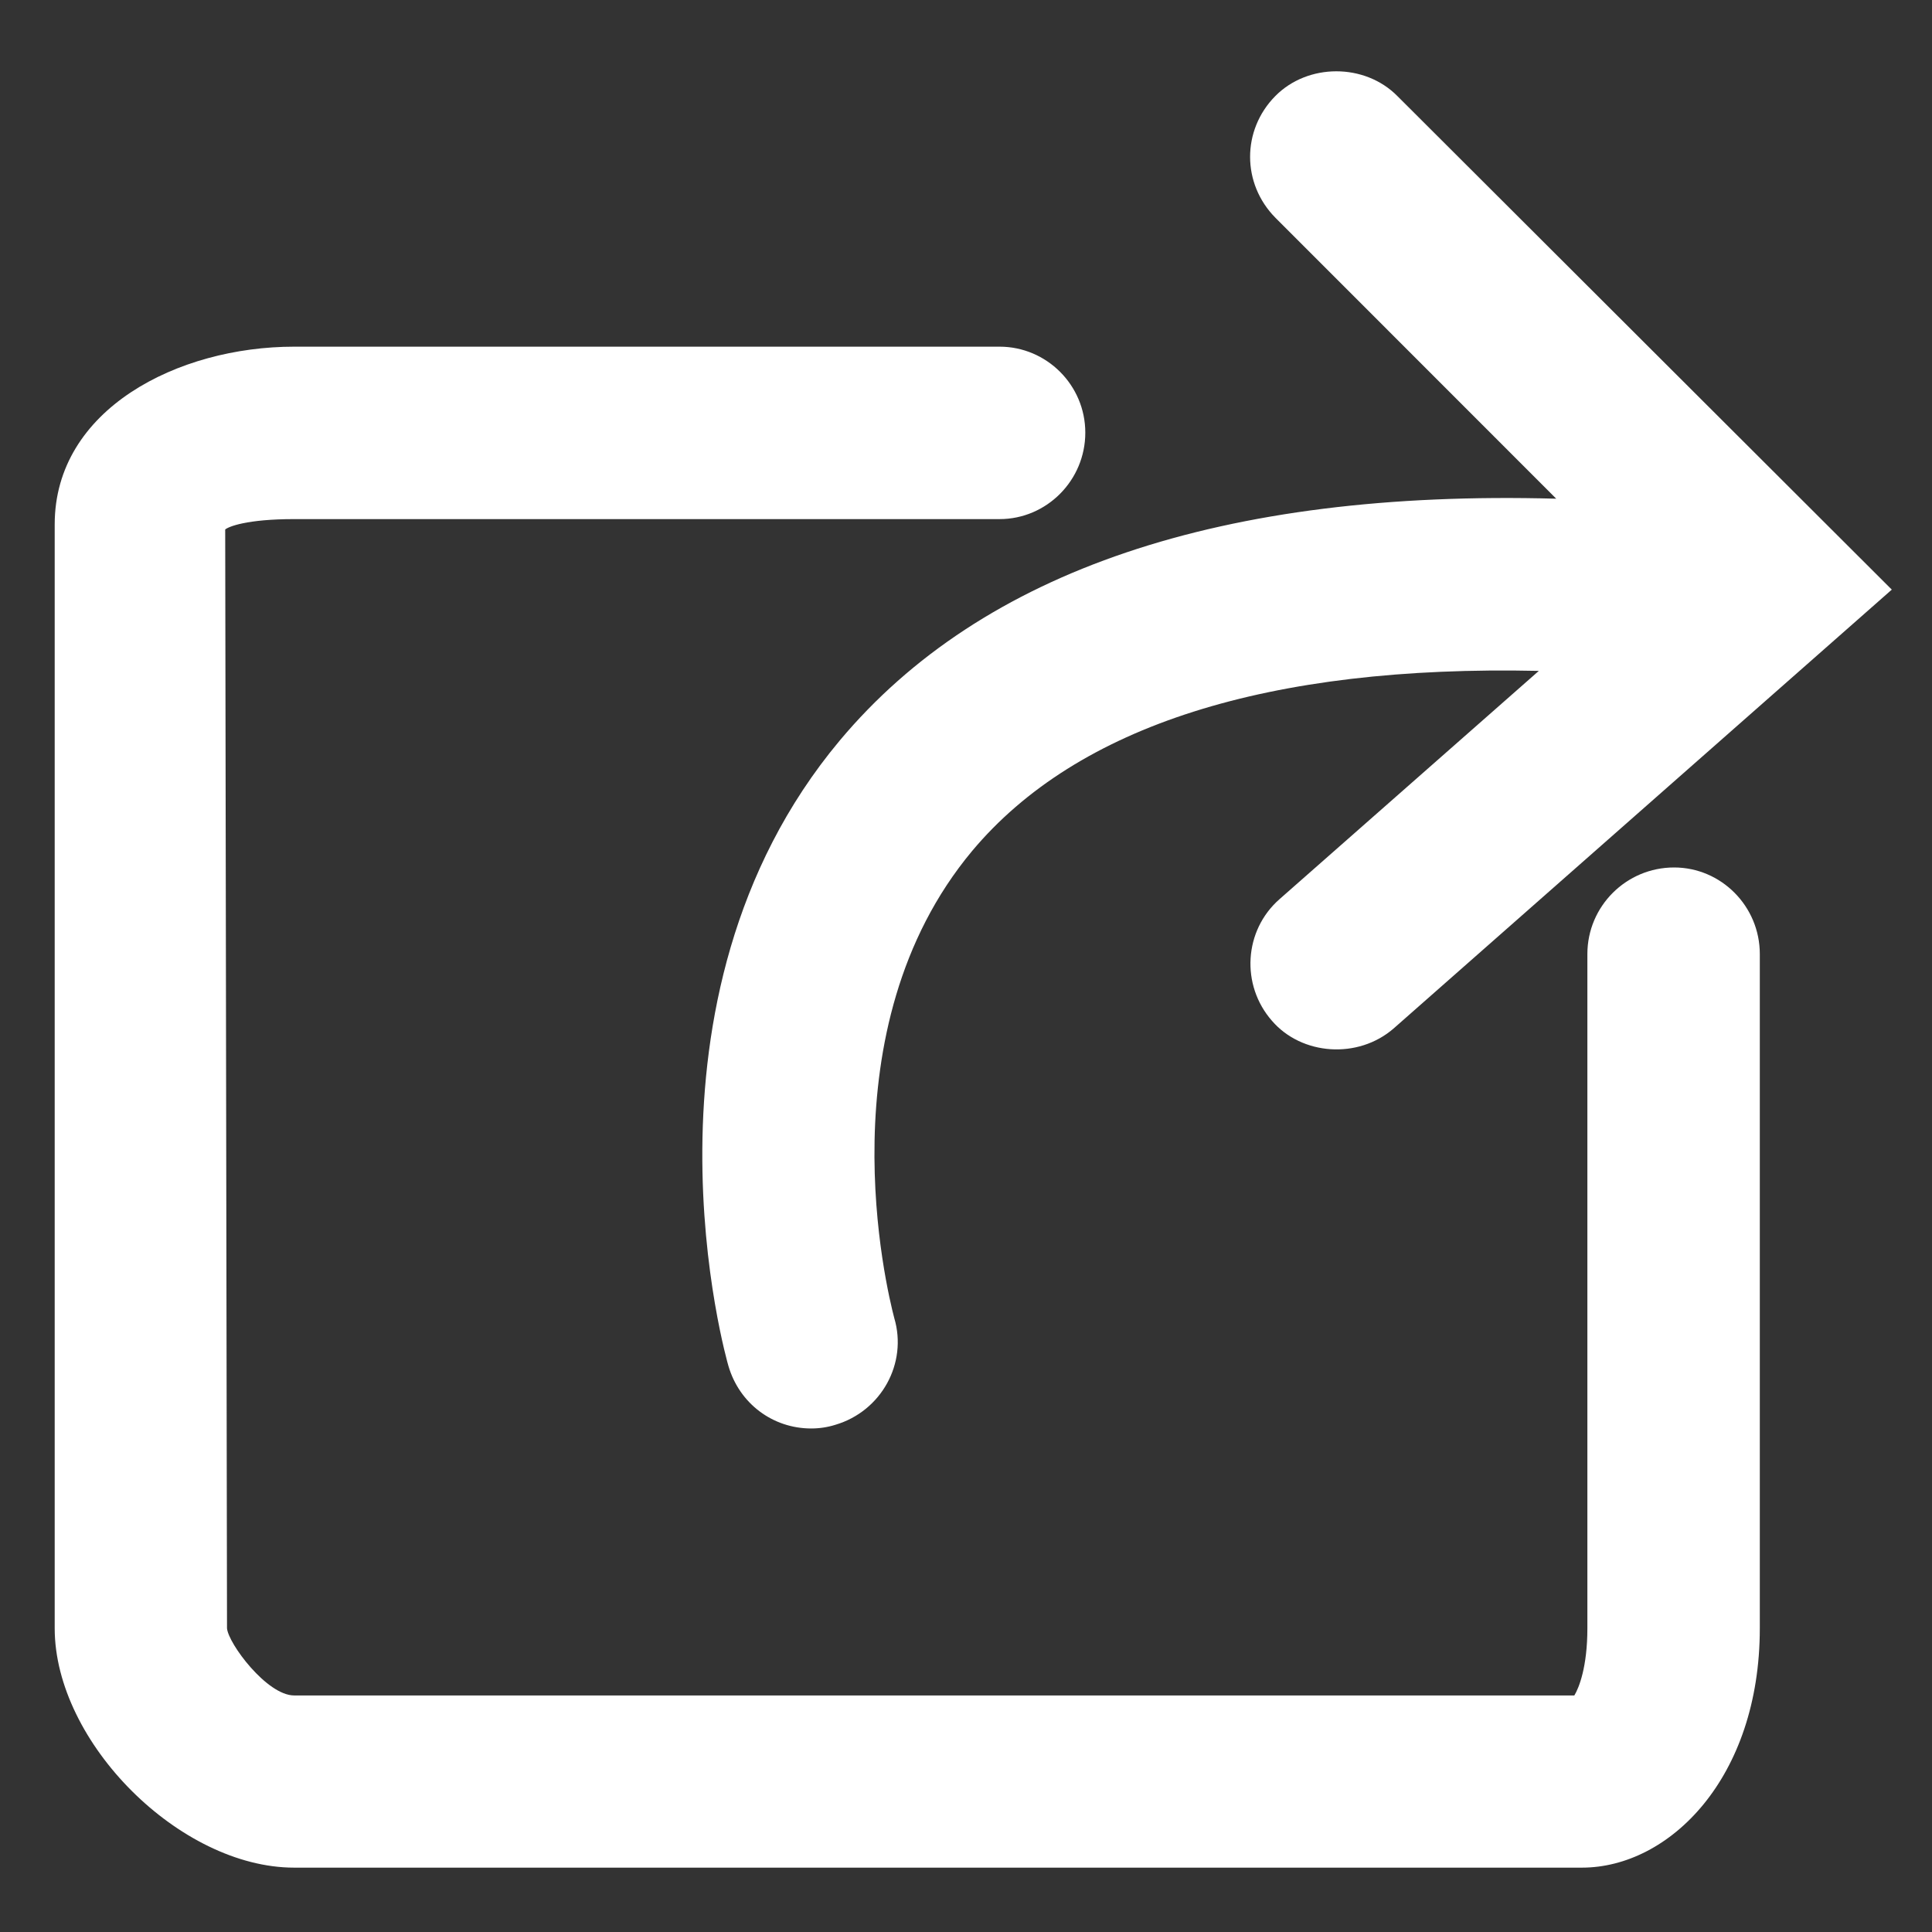 <svg xmlns="http://www.w3.org/2000/svg" viewBox="0 0 16 16" class="design-iconfont">
  <rect x="0" y="0" width="16" height="16" fill="#333333" stroke="none"/>
  <path d="M13.101,15.467 L2.436,15.467 C1.491,15.467 0.453,14.43 0.453,13.485 L0.453,4.343 C0.453,3.388 1.475,2.871 2.436,2.871 L8.278,2.871 C8.668,2.871 8.988,3.19 8.988,3.583 C8.988,3.978 8.668,4.299 8.278,4.299 L2.436,4.299 C2.041,4.299 1.891,4.362 1.865,4.385 L1.88,13.485 C1.891,13.612 2.211,14.041 2.436,14.041 L13.038,14.041 C13.077,13.977 13.146,13.803 13.146,13.485 L13.146,7.901 C13.146,7.505 13.468,7.184 13.864,7.184 C14.254,7.184 14.574,7.505 14.574,7.901 L14.574,13.485 C14.574,14.725 13.825,15.467 13.101,15.467 L13.101,15.467 Z M6.718,11.83 C6.399,11.83 6.124,11.623 6.033,11.314 C6.024,11.285 5.157,8.281 6.955,6.132 C8.133,4.726 10.125,4.054 12.888,4.13 L10.563,1.804 C10.283,1.521 10.283,1.078 10.561,0.796 C10.831,0.522 11.303,0.522 11.573,0.796 L15.667,4.883 L11.543,8.516 C11.246,8.775 10.779,8.739 10.534,8.454 C10.274,8.158 10.301,7.705 10.597,7.446 L12.744,5.556 C10.505,5.507 8.921,6.009 8.051,7.047 C6.819,8.523 7.343,10.676 7.406,10.916 C7.517,11.29 7.299,11.686 6.92,11.799 C6.854,11.82 6.786,11.83 6.718,11.83 L6.718,11.83 Z" fill="#FFF" fill-rule="nonzero"/>
</svg>
